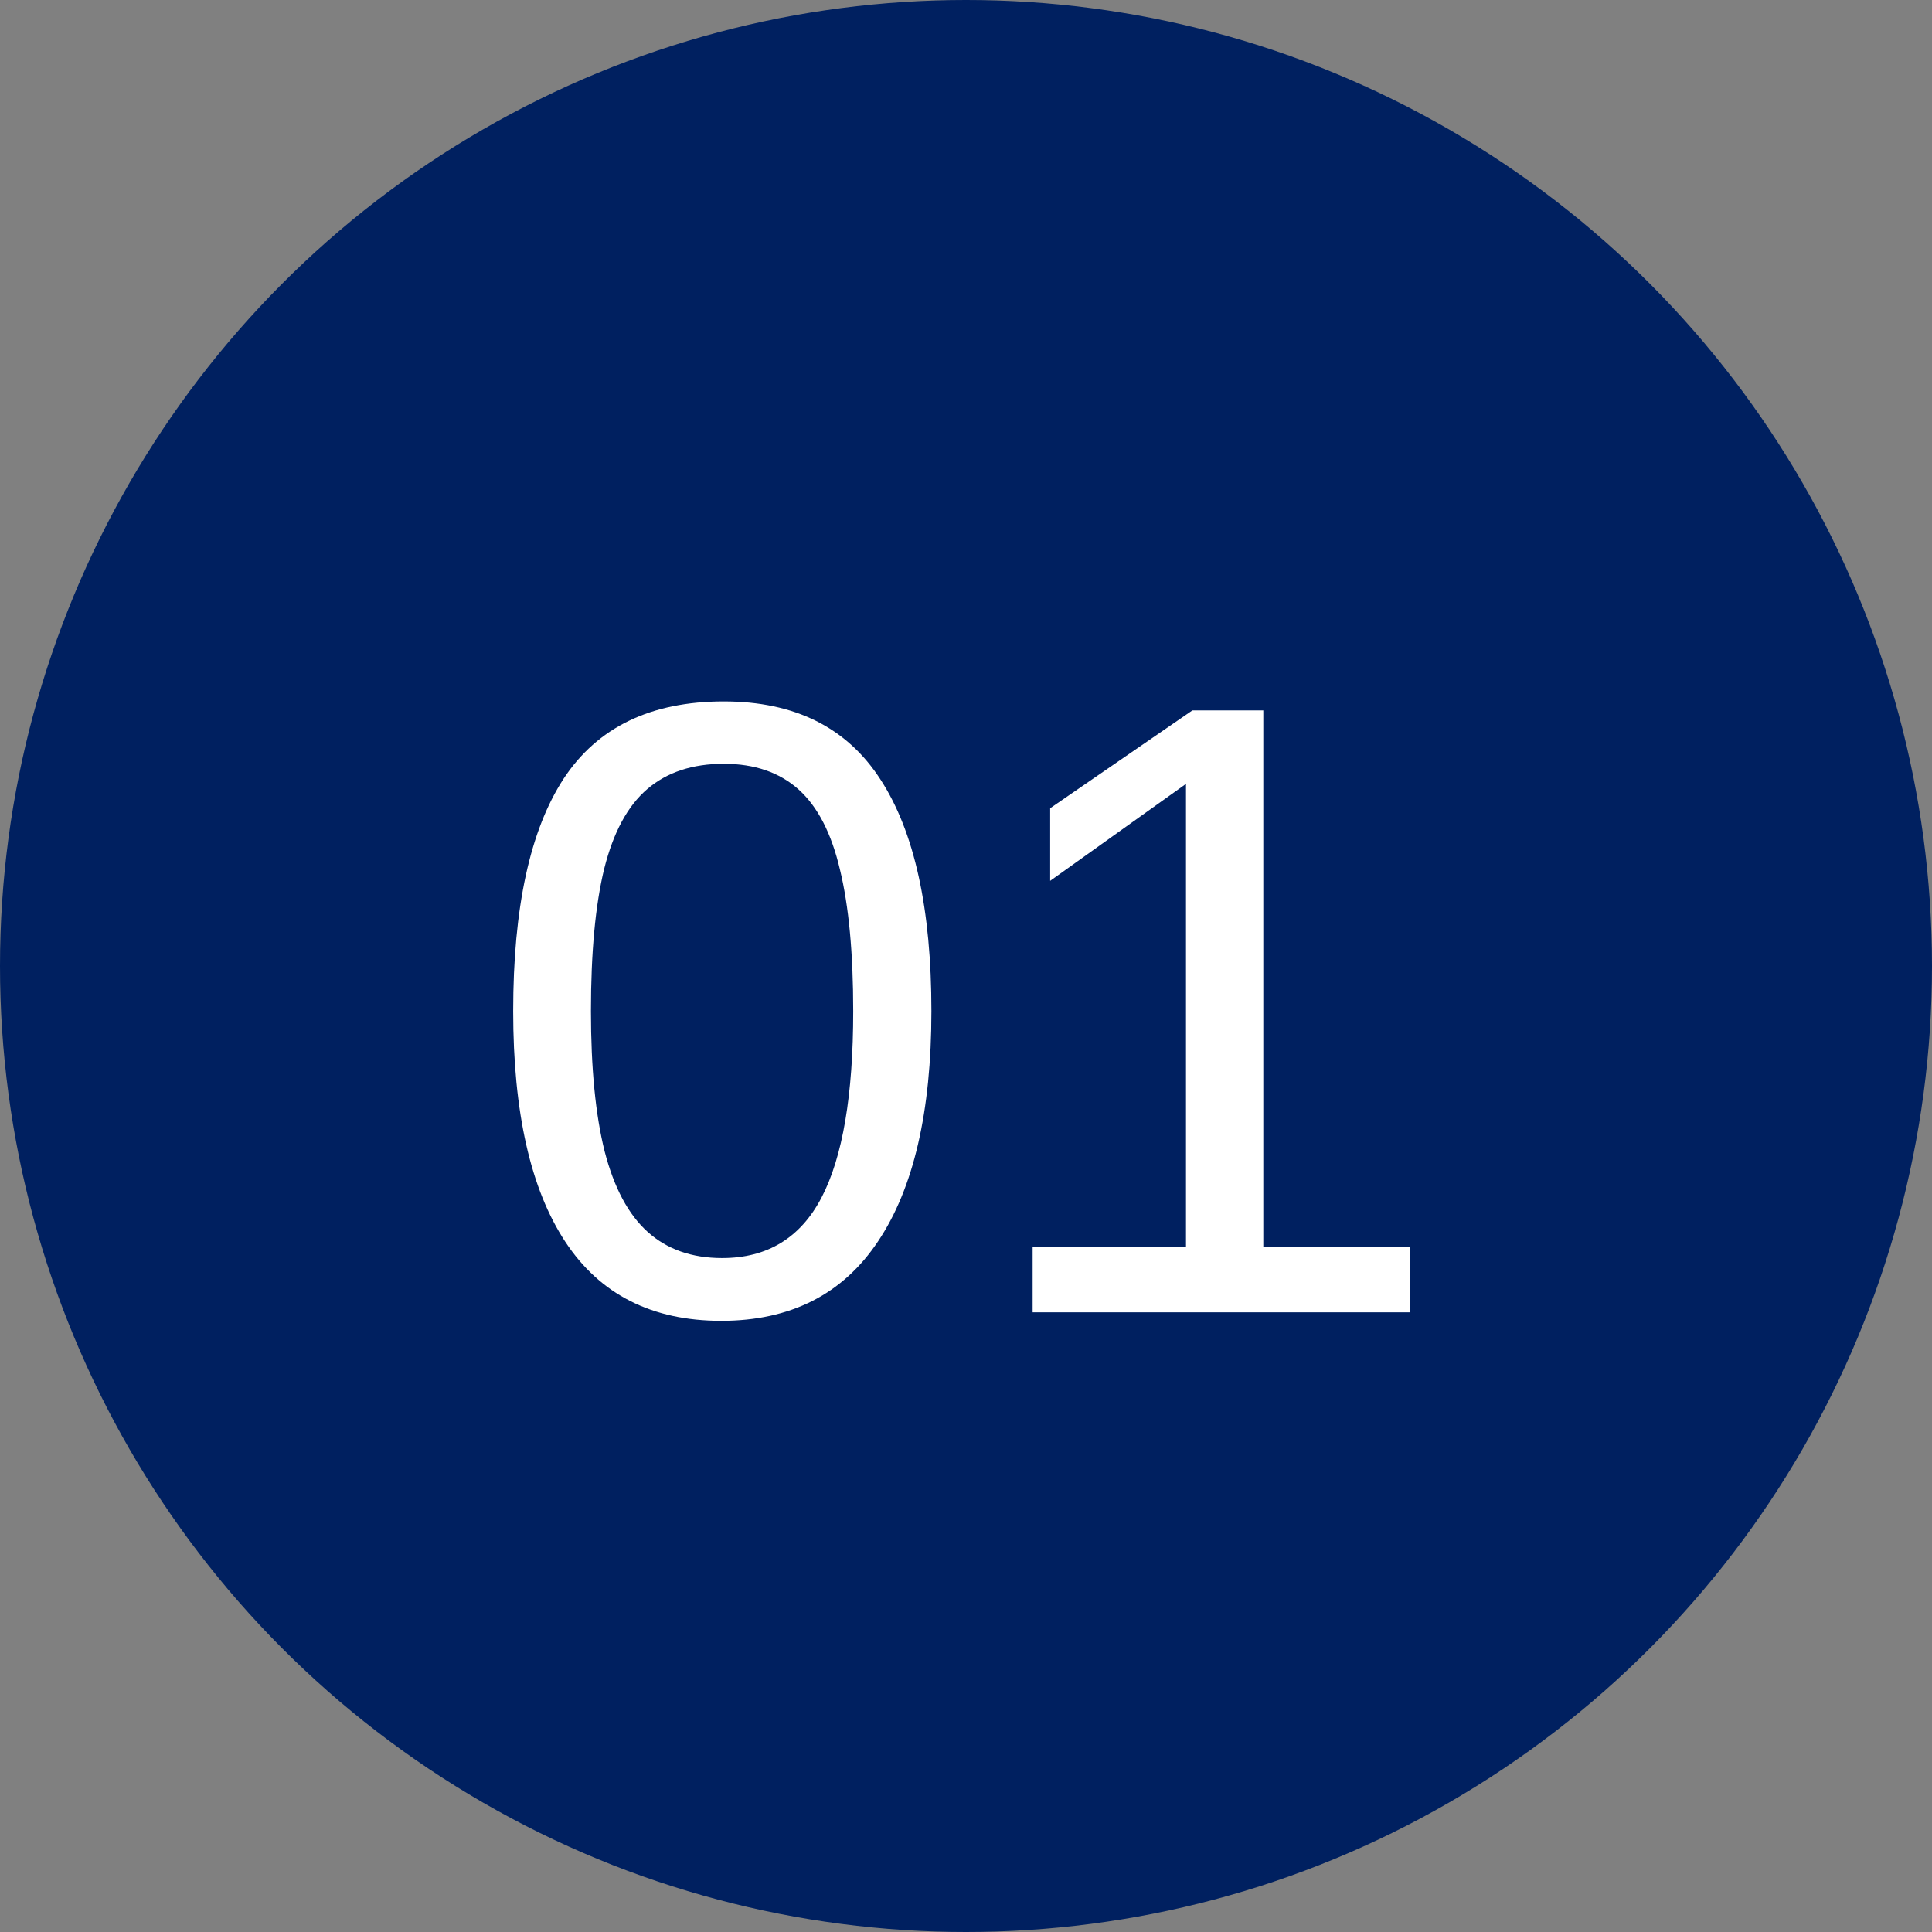 <svg width="53" height="53" viewBox="0 0 53 53" fill="none" xmlns="http://www.w3.org/2000/svg">
<rect x="0" y="0" width="53" height="53" fill="#808080" stroke="none"/>
<circle cx="26.5" cy="26.5" r="26.5" fill="#002060"/>
<path d="M25.551 27.738C25.551 30.496 25.062 32.602 24.086 34.055C23.117 35.508 21.684 36.234 19.785 36.234C17.887 36.234 16.461 35.512 15.508 34.066C14.555 32.621 14.078 30.512 14.078 27.738C14.078 24.902 14.539 22.777 15.461 21.363C16.391 19.949 17.855 19.242 19.855 19.242C21.801 19.242 23.234 19.957 24.156 21.387C25.086 22.816 25.551 24.934 25.551 27.738ZM23.406 27.738C23.406 26.145 23.285 24.852 23.043 23.859C22.809 22.859 22.43 22.125 21.906 21.656C21.383 21.188 20.699 20.953 19.855 20.953C18.996 20.953 18.297 21.184 17.758 21.645C17.219 22.105 16.824 22.836 16.574 23.836C16.332 24.828 16.211 26.129 16.211 27.738C16.211 29.301 16.336 30.582 16.586 31.582C16.844 32.582 17.238 33.32 17.77 33.797C18.301 34.273 18.98 34.512 19.809 34.512C21.051 34.512 21.961 33.957 22.539 32.848C23.117 31.738 23.406 30.035 23.406 27.738ZM38.676 34.207V36H28.328V34.207H32.535V21.504L28.809 24.164V22.172L32.711 19.488H34.656V34.207H38.676Z" fill="white"/>
</svg>
